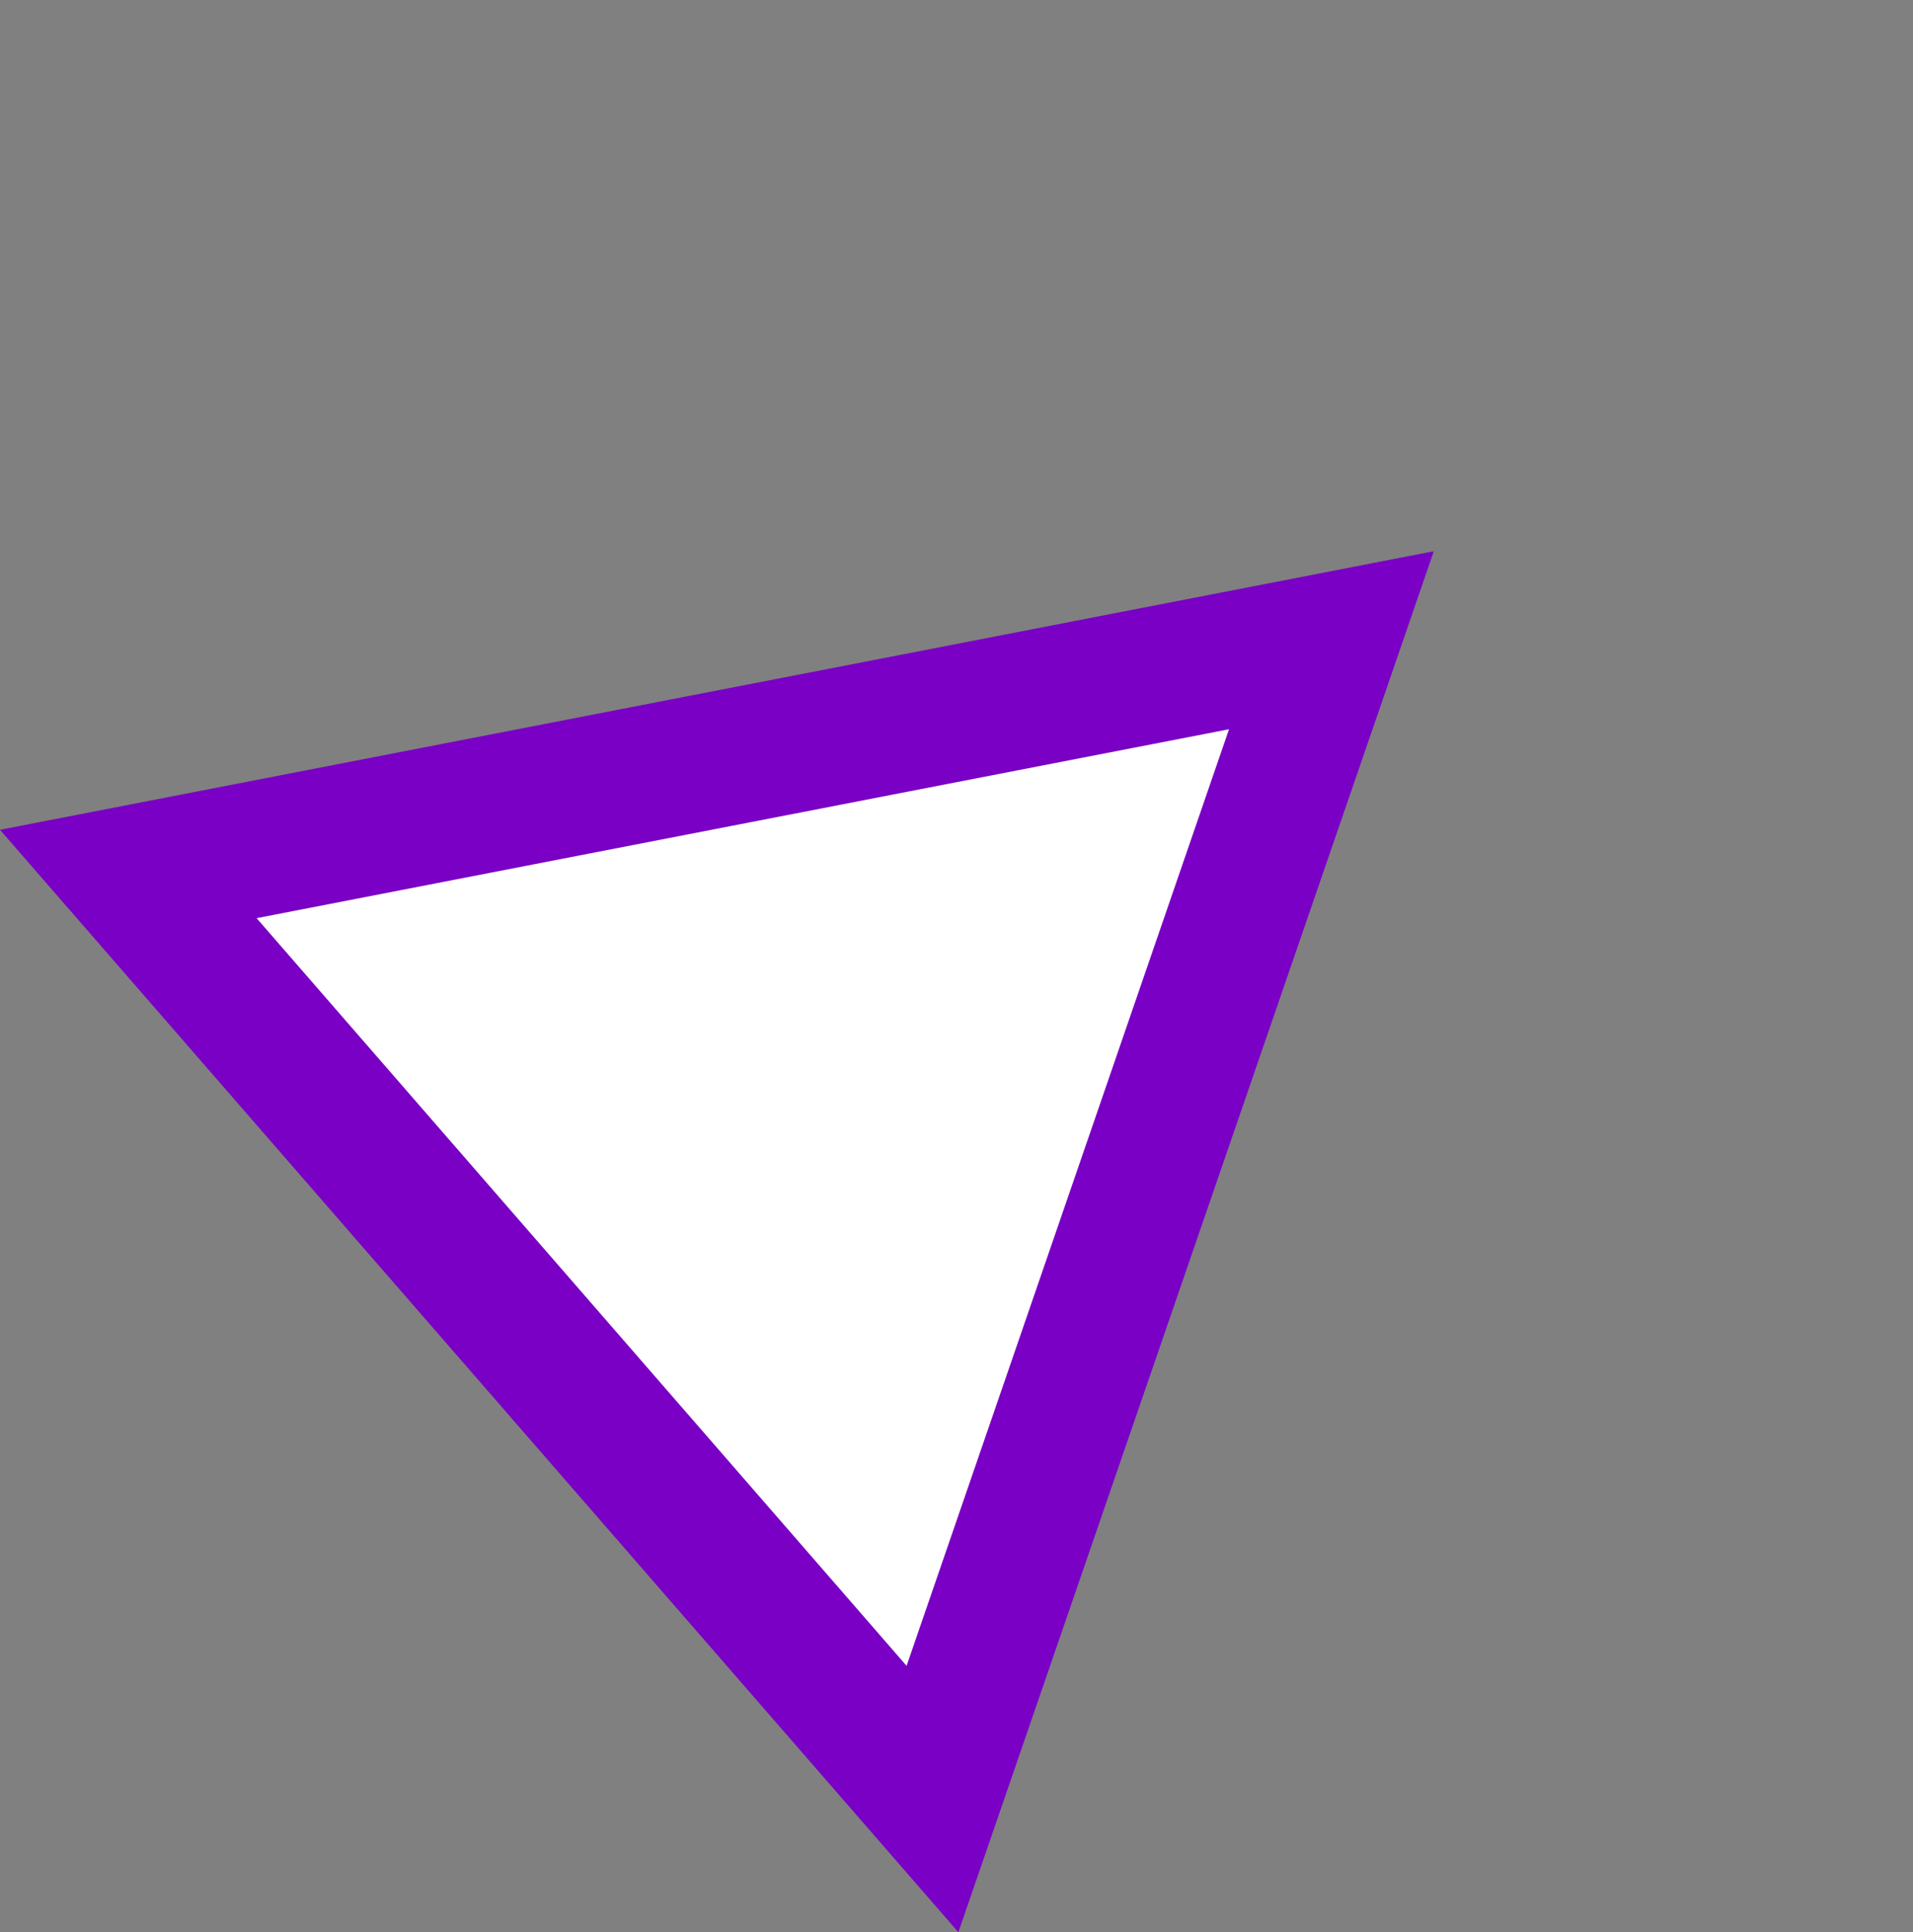 <svg xmlns="http://www.w3.org/2000/svg" width="42.294" height="42.721" viewBox="0 0 42.294 42.721">
  <rect x="0" y="0" width="42.294" height="42.721" fill="#808080" stroke="none"/>
  <g id="Polygon_5" data-name="Polygon 5" transform="translate(21.105) rotate(49)" fill="#fff">
    <path d="M 29.699 26.465 L 2.598 26.465 L 16.149 3 L 29.699 26.465 Z" stroke="none"/>
    <path d="M 16.149 5.999 L 5.197 24.965 L 27.101 24.965 L 16.149 5.999 M 16.149 -1.9073486328125e-06 L 32.297 27.965 L 3.814697265625e-06 27.965 L 16.149 -1.9073486328125e-06 Z" stroke="none" fill="#7900c4"/>
  </g>
</svg>
